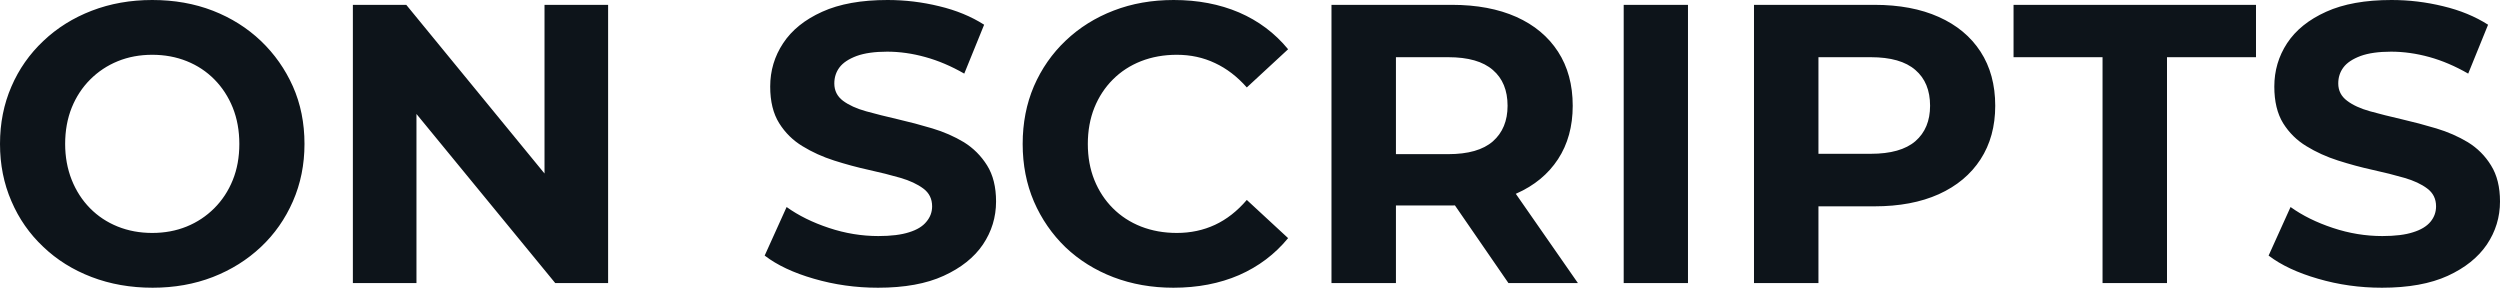 <svg fill="#0d141a" viewBox="0 0 144.67 16.652" height="100%" width="100%" xmlns="http://www.w3.org/2000/svg"><path preserveAspectRatio="none" d="M8.83 16.65L8.83 16.65Q6.92 16.65 5.30 16.03Q3.68 15.41 2.50 14.28Q1.31 13.16 0.66 11.64Q0 10.12 0 8.33L0 8.33Q0 6.53 0.66 5.01Q1.31 3.50 2.51 2.37Q3.70 1.24 5.31 0.62Q6.92 0 8.81 0L8.81 0Q10.72 0 12.32 0.62Q13.91 1.24 15.10 2.37Q16.28 3.50 16.95 5.00Q17.62 6.51 17.62 8.33L17.62 8.33Q17.62 10.12 16.95 11.65Q16.28 13.18 15.10 14.29Q13.91 15.41 12.32 16.03Q10.72 16.65 8.83 16.65ZM8.81 13.48L8.81 13.48Q9.89 13.48 10.80 13.11Q11.71 12.74 12.40 12.05Q13.09 11.36 13.47 10.42Q13.85 9.48 13.85 8.33L13.85 8.33Q13.85 7.18 13.47 6.23Q13.09 5.29 12.41 4.60Q11.73 3.91 10.81 3.54Q9.89 3.17 8.81 3.17L8.81 3.17Q7.73 3.17 6.82 3.54Q5.91 3.91 5.22 4.60Q4.53 5.29 4.15 6.23Q3.77 7.18 3.77 8.33L3.77 8.33Q3.77 9.45 4.15 10.41Q4.53 11.36 5.21 12.05Q5.89 12.74 6.81 13.11Q7.73 13.48 8.81 13.48ZM24.10 16.38L20.42 16.38L20.42 0.28L23.51 0.28L33.01 11.87L31.51 11.87L31.51 0.28L35.19 0.28L35.19 16.38L32.13 16.38L22.61 4.78L24.10 4.78L24.10 16.38ZM50.81 16.65L50.81 16.65Q48.88 16.65 47.10 16.13Q45.33 15.62 44.25 14.79L44.25 14.79L45.52 11.98Q46.55 12.72 47.97 13.19Q49.38 13.66 50.83 13.66L50.83 13.66Q51.93 13.66 52.61 13.44Q53.29 13.23 53.61 12.83Q53.94 12.44 53.94 11.94L53.94 11.94Q53.94 11.29 53.43 10.91Q52.92 10.53 52.10 10.29Q51.27 10.05 50.27 9.83Q49.27 9.61 48.27 9.29Q47.27 8.97 46.44 8.46Q45.61 7.96 45.09 7.13Q44.57 6.30 44.57 5.01L44.57 5.01Q44.57 3.63 45.32 2.50Q46.07 1.36 47.58 0.68Q49.08 0 51.36 0L51.36 0Q52.88 0 54.35 0.36Q55.82 0.71 56.95 1.43L56.95 1.43L55.80 4.26Q54.67 3.61 53.54 3.30Q52.42 2.99 51.34 2.99L51.34 2.99Q50.26 2.99 49.57 3.24Q48.88 3.50 48.58 3.90Q48.28 4.30 48.28 4.83L48.28 4.83Q48.28 5.45 48.78 5.83Q49.29 6.21 50.12 6.44Q50.95 6.67 51.95 6.90Q52.95 7.13 53.95 7.43Q54.95 7.73 55.78 8.23Q56.60 8.74 57.12 9.57Q57.64 10.40 57.64 11.66L57.64 11.66Q57.64 13.02 56.88 14.15Q56.12 15.27 54.61 15.96Q53.11 16.65 50.81 16.65ZM67.90 16.65L67.90 16.65Q66.03 16.65 64.43 16.04Q62.84 15.43 61.66 14.31Q60.49 13.18 59.83 11.66Q59.18 10.14 59.18 8.33L59.18 8.33Q59.18 6.51 59.83 4.99Q60.49 3.47 61.67 2.35Q62.86 1.22 64.45 0.61Q66.03 0 67.92 0L67.92 0Q70.01 0 71.70 0.72Q73.39 1.45 74.54 2.85L74.54 2.85L72.15 5.06Q71.32 4.12 70.31 3.65Q69.30 3.17 68.10 3.17L68.10 3.17Q66.98 3.17 66.03 3.54Q65.09 3.91 64.40 4.60Q63.71 5.29 63.33 6.23Q62.95 7.18 62.95 8.33L62.95 8.33Q62.95 9.48 63.33 10.42Q63.71 11.36 64.40 12.05Q65.09 12.74 66.03 13.11Q66.98 13.48 68.10 13.48L68.10 13.48Q69.30 13.48 70.31 13.01Q71.32 12.54 72.15 11.57L72.15 11.57L74.54 13.78Q73.39 15.18 71.70 15.92Q70.01 16.65 67.90 16.65ZM80.78 16.38L77.05 16.38L77.05 0.28L84.02 0.28Q86.18 0.28 87.75 0.98Q89.31 1.68 90.16 2.99Q91.01 4.30 91.01 6.12L91.01 6.12Q91.01 7.91 90.16 9.21Q89.31 10.51 87.75 11.20Q86.18 11.89 84.02 11.89L84.02 11.89L79.12 11.89L80.78 10.26L80.78 16.38ZM91.31 16.38L87.29 16.38L83.26 10.53L87.24 10.53L91.31 16.38ZM80.78 1.54L80.78 10.67L79.12 8.92L83.81 8.92Q85.54 8.92 86.39 8.18Q87.24 7.43 87.24 6.12L87.24 6.12Q87.24 4.78 86.39 4.05Q85.54 3.31 83.81 3.31L83.81 3.31L79.12 3.31L80.78 1.54ZM97.68 16.38L93.96 16.38L93.96 0.28L97.68 0.28L97.68 16.38ZM105.23 16.38L101.50 16.38L101.50 0.28L108.47 0.28Q110.63 0.28 112.19 0.98Q113.76 1.68 114.61 2.99Q115.46 4.30 115.46 6.12L115.46 6.12Q115.46 7.91 114.61 9.22Q113.76 10.53 112.19 11.24Q110.63 11.94 108.47 11.94L108.47 11.94L103.57 11.94L105.23 10.26L105.23 16.38ZM105.23 1.54L105.23 10.67L103.57 8.90L108.26 8.90Q109.99 8.90 110.84 8.17Q111.69 7.43 111.69 6.12L111.69 6.12Q111.69 4.78 110.84 4.05Q109.99 3.31 108.26 3.31L108.26 3.31L103.57 3.31L105.23 1.54ZM125.40 16.38L121.67 16.38L121.67 3.31L116.52 3.31L116.52 0.28L130.55 0.28L130.55 3.31L125.40 3.31L125.40 16.38ZM137.84 16.65L137.84 16.65Q135.91 16.65 134.14 16.13Q132.37 15.62 131.28 14.79L131.28 14.79L132.55 11.98Q133.58 12.72 135.00 13.19Q136.41 13.66 137.86 13.66L137.86 13.66Q138.97 13.66 139.64 13.44Q140.32 13.23 140.65 12.83Q140.97 12.44 140.97 11.94L140.97 11.94Q140.97 11.29 140.46 10.91Q139.96 10.53 139.13 10.29Q138.30 10.05 137.30 9.83Q136.30 9.61 135.30 9.29Q134.30 8.97 133.47 8.46Q132.64 7.96 132.12 7.13Q131.61 6.30 131.61 5.01L131.61 5.01Q131.61 3.63 132.35 2.50Q133.10 1.36 134.61 0.68Q136.11 0 138.39 0L138.39 0Q139.91 0 141.38 0.36Q142.85 0.71 143.98 1.43L143.98 1.43L142.83 4.26Q141.70 3.61 140.58 3.30Q139.45 2.99 138.37 2.99L138.37 2.99Q137.29 2.99 136.60 3.24Q135.91 3.50 135.61 3.90Q135.31 4.30 135.31 4.83L135.31 4.83Q135.31 5.45 135.82 5.83Q136.32 6.21 137.15 6.44Q137.98 6.67 138.98 6.90Q139.98 7.13 140.98 7.43Q141.98 7.73 142.81 8.23Q143.64 8.74 144.15 9.57Q144.67 10.40 144.67 11.66L144.67 11.66Q144.67 13.02 143.91 14.15Q143.15 15.27 141.65 15.96Q140.14 16.65 137.84 16.65Z"></path></svg>